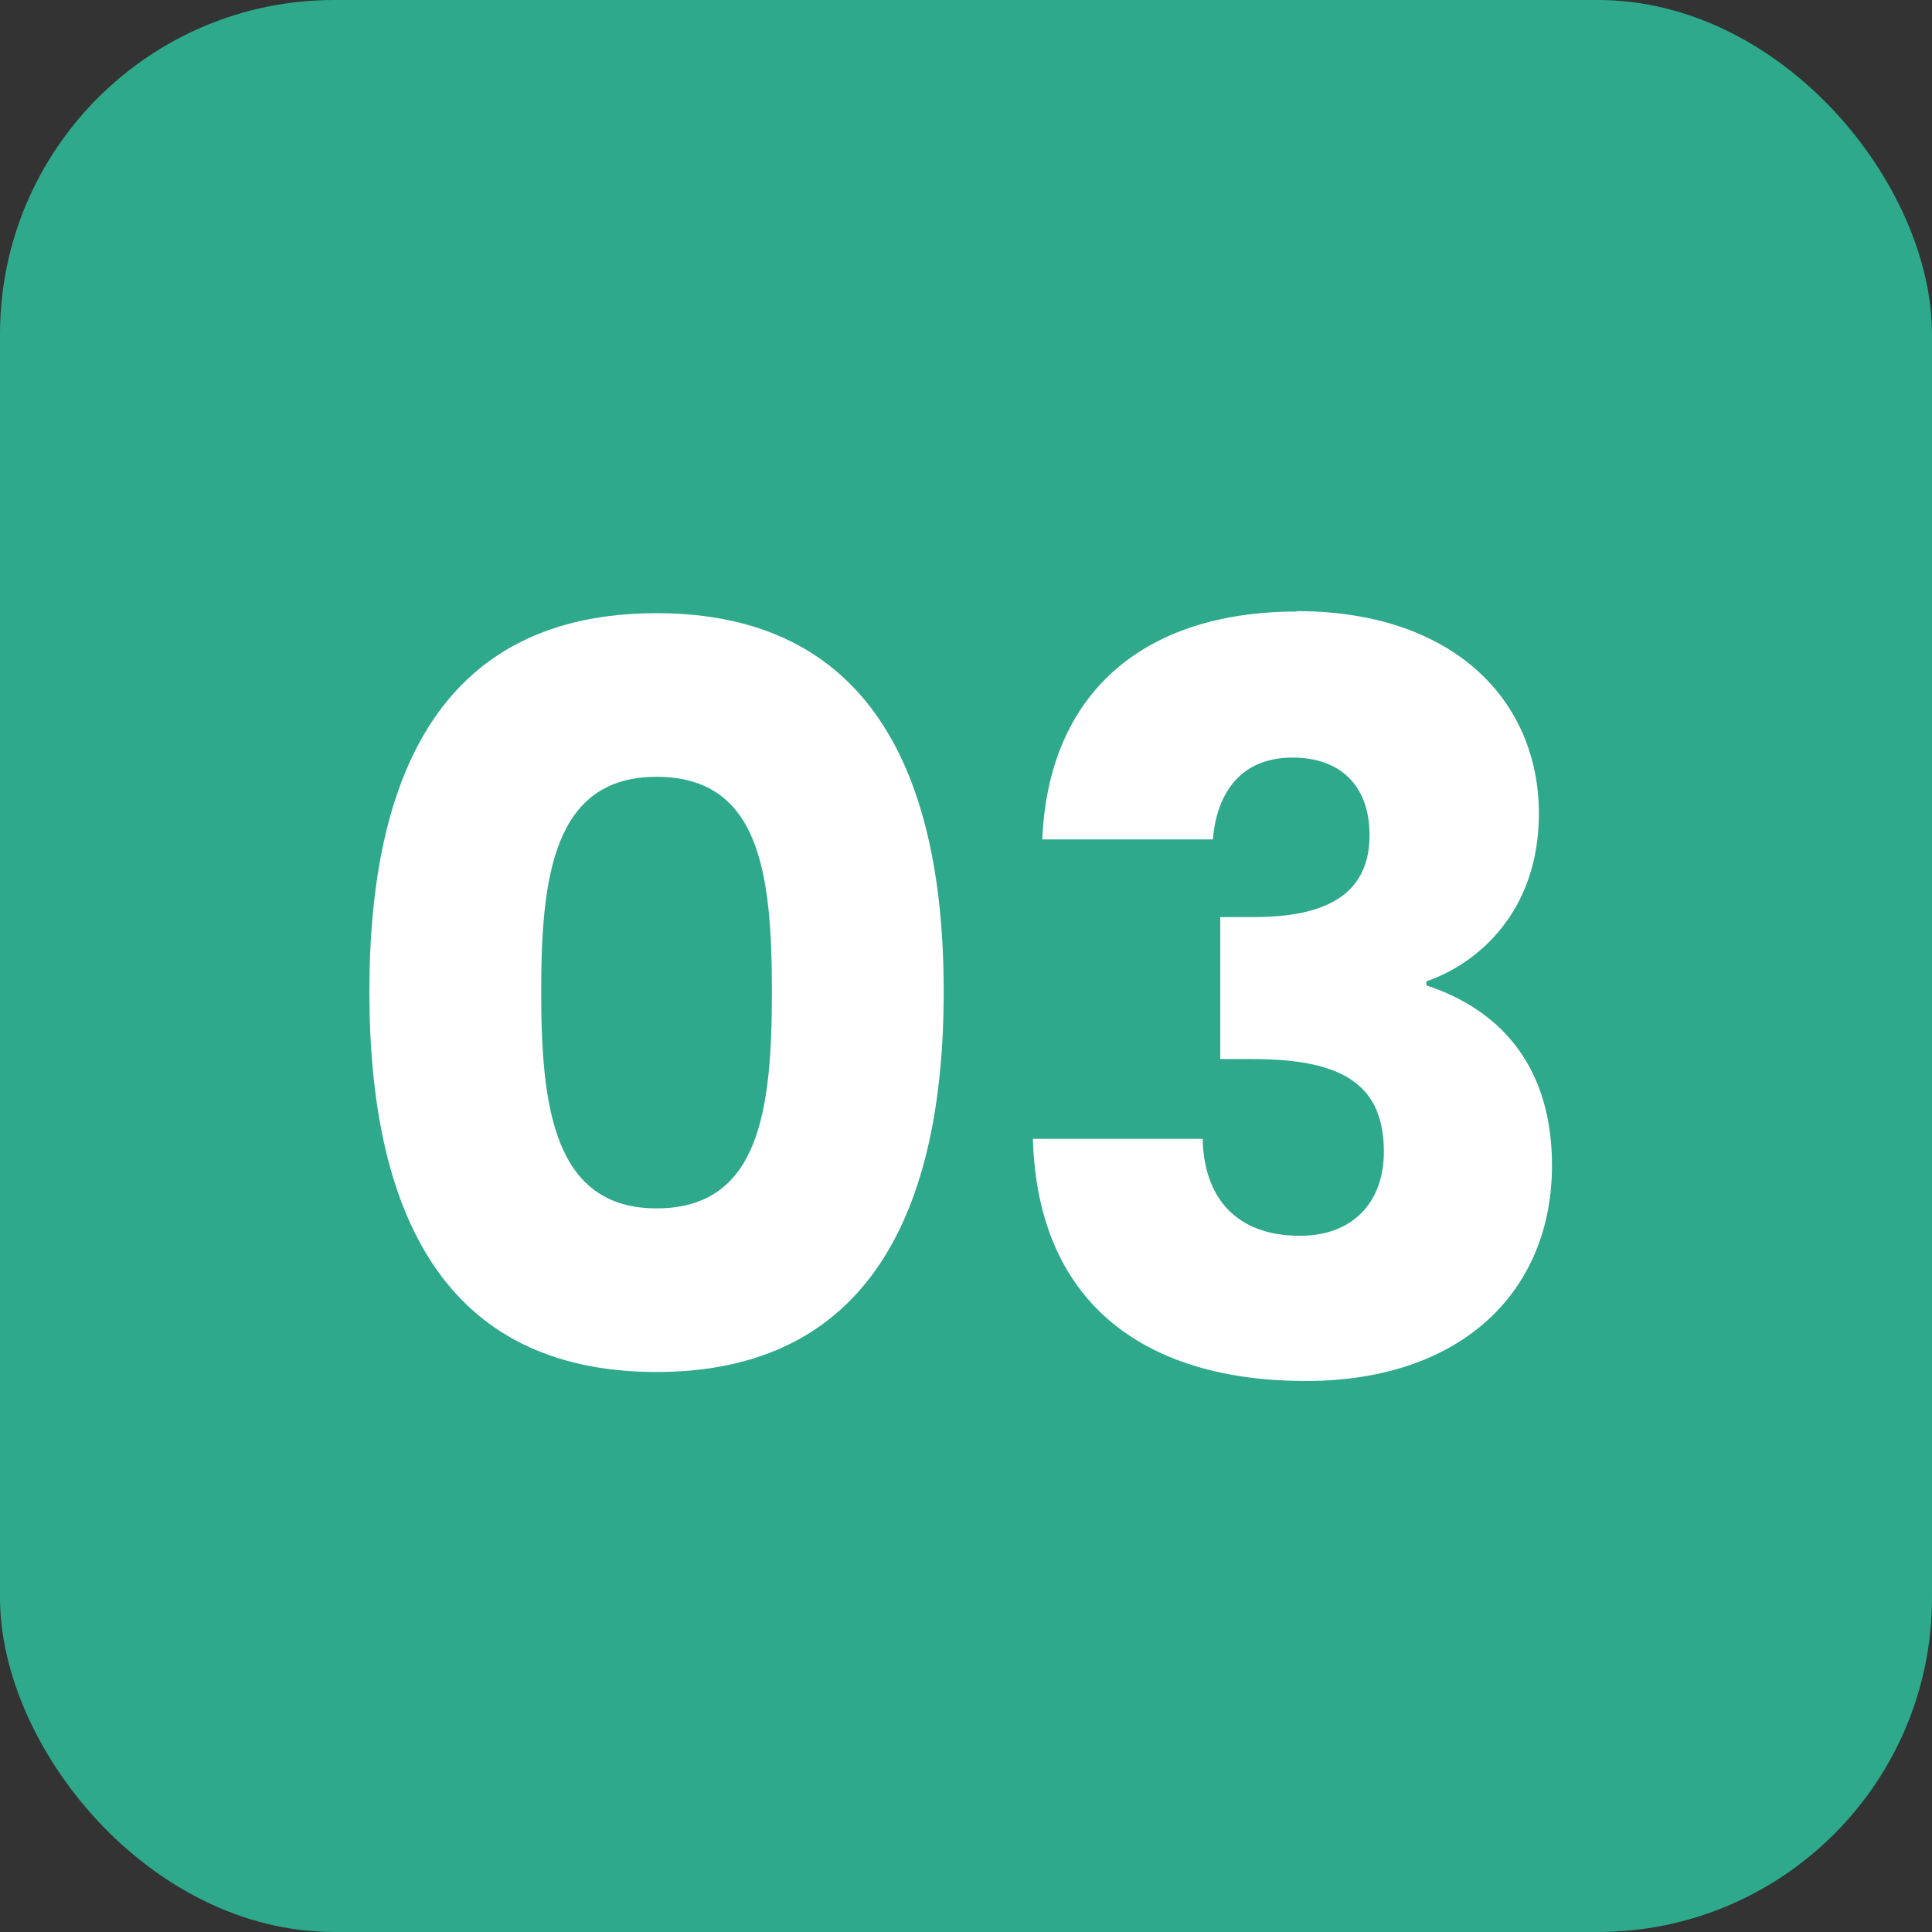 <svg viewBox="0 0 47.23 47.23" xmlns="http://www.w3.org/2000/svg" data-name="Layer 2" id="Layer_2">
  <rect x="0" y="0" width="47.23" height="47.23" fill="#333333" stroke="none"/>
  <defs>
    <style>
      .cls-1 {
        fill: #fff;
      }

      .cls-2 {
        fill: #2ea98c;
      }
    </style>
  </defs>
  <g data-name="Layer 1" id="Layer_1-2">
    <g>
      <rect ry="8.17" rx="8.17" height="47.23" width="47.23" class="cls-2"></rect>
      <g>
        <path d="M16.05,14.99c5.2,0,7.02,3.9,7.02,9.25s-1.82,9.3-7.02,9.3-7.02-3.9-7.02-9.3,1.83-9.25,7.02-9.25ZM16.05,18.99c-2.52,0-2.82,2.45-2.82,5.25s.3,5.3,2.82,5.3,2.82-2.4,2.82-5.3-.3-5.25-2.82-5.25Z" class="cls-1"></path>
        <path d="M31.7,14.94c3.85,0,5.92,2.2,5.92,4.95,0,2.4-1.5,3.67-2.75,4.1v.1c1.83.6,3.07,2,3.07,4.4,0,3.07-2.2,5.27-6.02,5.27s-6.55-1.8-6.67-5.92h4.15c.03,1.42.8,2.37,2.38,2.37,1.32,0,2.05-.85,2.05-2.05,0-1.62-.97-2.27-3.2-2.27h-.8v-3.47h.8c1.45,0,2.85-.35,2.85-2,0-1.22-.72-1.9-1.88-1.9-1.37,0-1.87,1-1.95,2h-4.17c.15-3.6,2.5-5.57,6.22-5.57Z" class="cls-1"></path>
      </g>
    </g>
  </g>
</svg>